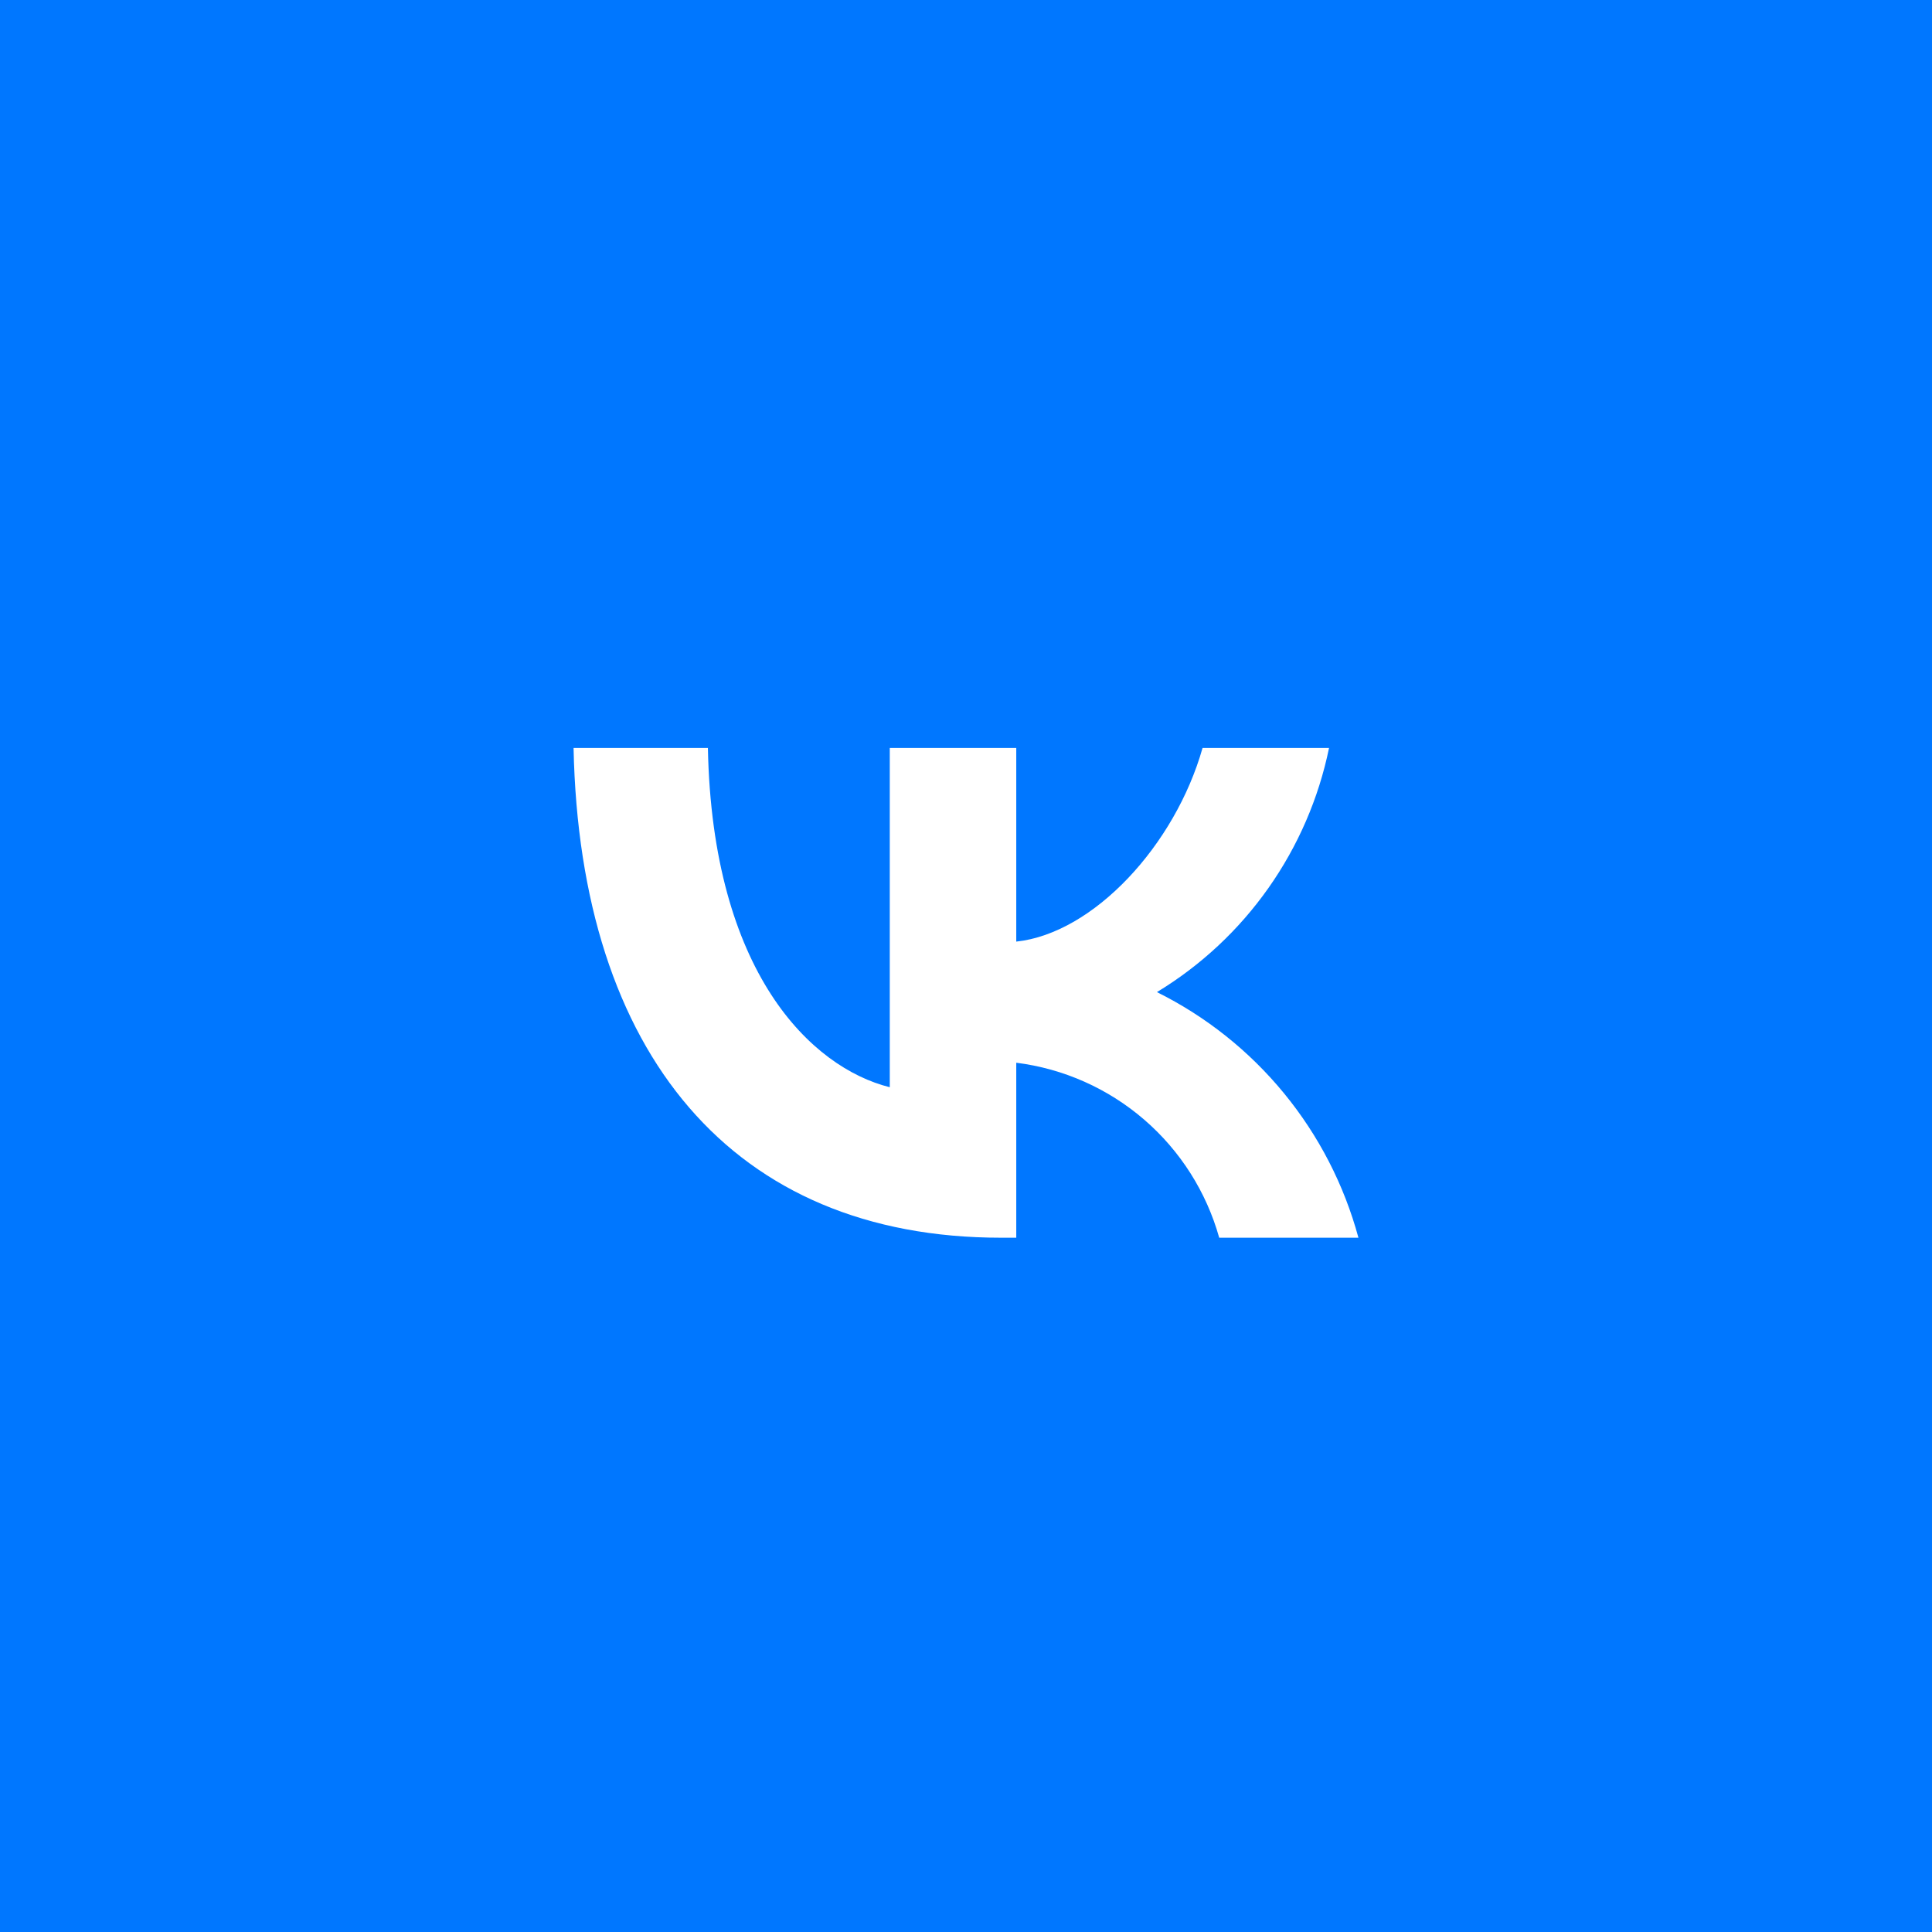 <svg width="64" height="64" viewBox="0 0 64 64" fill="none" xmlns="http://www.w3.org/2000/svg">
<rect width="64" height="64" fill="#0077FF"/>
<path d="M33.161 41.001C24.278 41.001 19.211 34.911 19 24.778H23.45C23.596 32.216 26.876 35.366 29.475 36.016V24.778H33.665V31.192C36.23 30.916 38.926 27.993 39.836 24.778H44.026C43.683 26.445 43 28.024 42.019 29.416C41.038 30.808 39.781 31.982 38.325 32.865C39.95 33.672 41.385 34.815 42.535 36.217C43.686 37.62 44.526 39.25 45 41.001H40.388C39.962 39.481 39.097 38.119 37.901 37.088C36.705 36.056 35.231 35.401 33.665 35.204V41.001H33.161V41.001Z" fill="white"/>
</svg>

